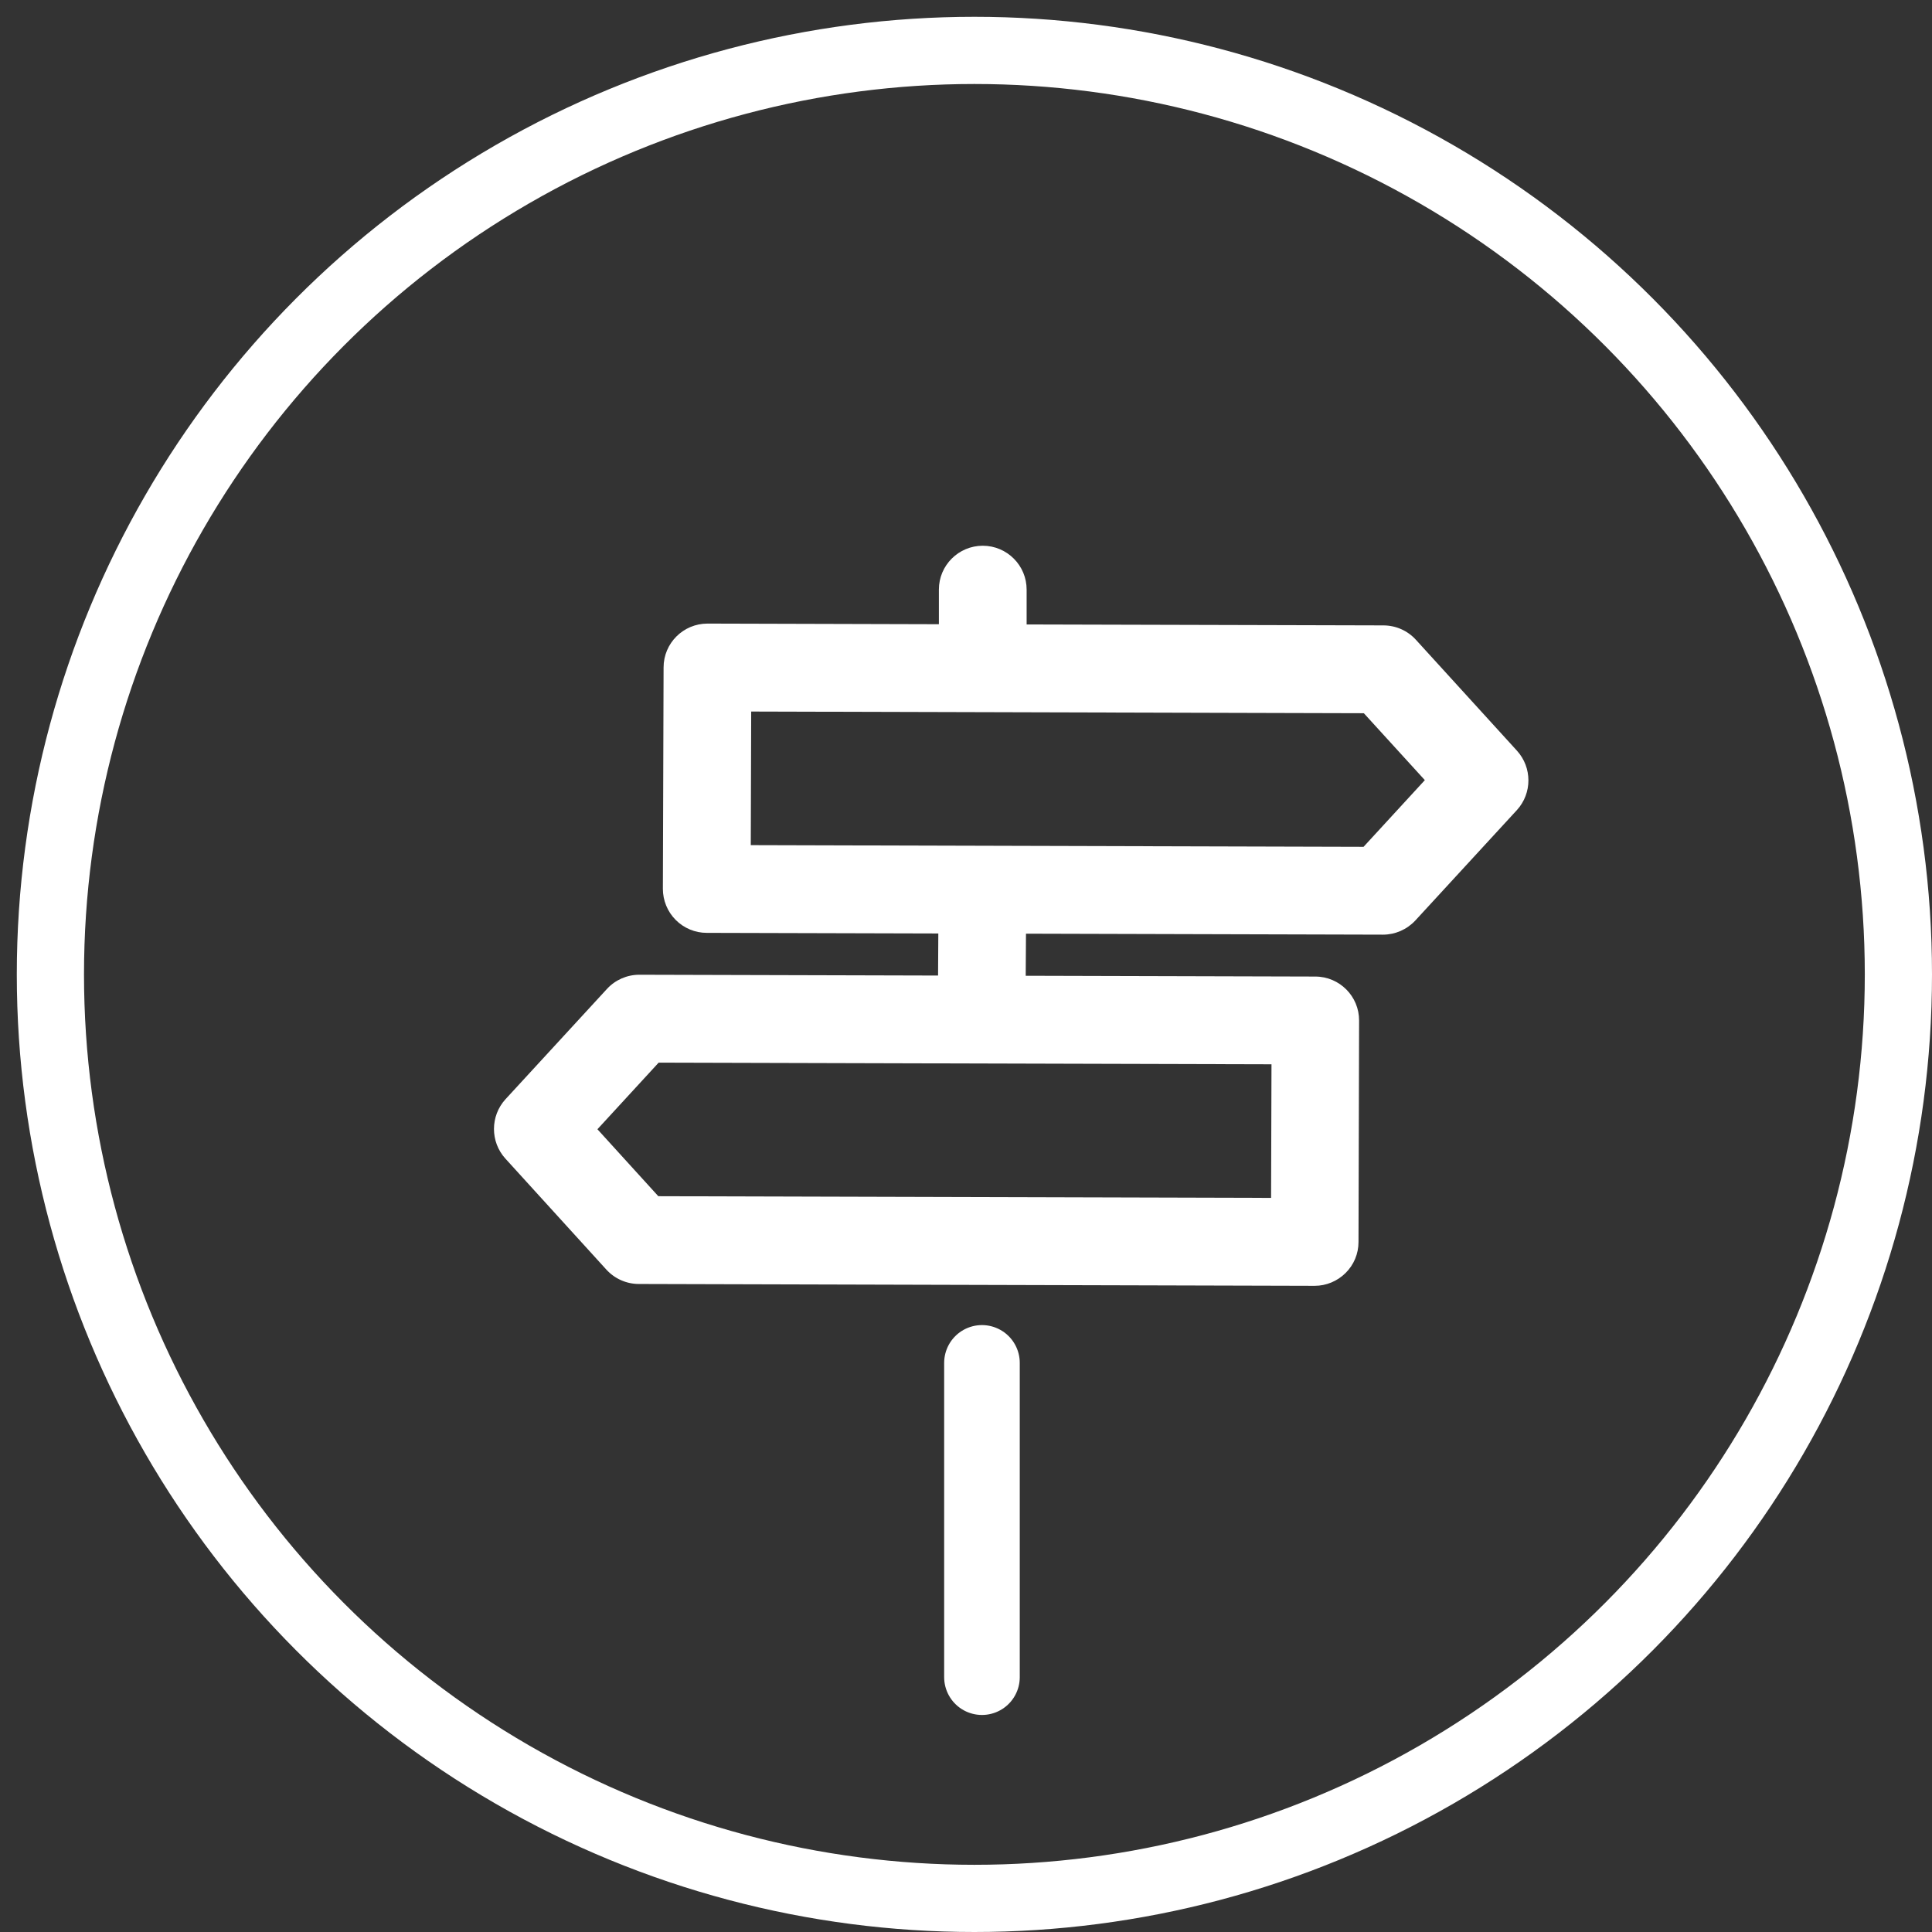 <?xml version="1.0" encoding="utf-8"?>
<!-- Generator: Adobe Illustrator 15.0.0, SVG Export Plug-In . SVG Version: 6.00 Build 0)  -->
<!DOCTYPE svg PUBLIC "-//W3C//DTD SVG 1.1//EN" "http://www.w3.org/Graphics/SVG/1.1/DTD/svg11.dtd">
<svg version="1.1" id="Layer_1" xmlns="http://www.w3.org/2000/svg" xmlns:xlink="http://www.w3.org/1999/xlink" x="0px" y="0px"
	 width="115px" height="115px" viewBox="0 0 115 115" enable-background="new 0 0 115 115" xml:space="preserve">
<rect x="0" y="0" width="115" height="115" fill="#333333" stroke="none"/>
<g>
	<circle fill="none" stroke="#FFFFFF" stroke-width="4" stroke-linecap="round" stroke-linejoin="round" cx="58" cy="58" r="55"/>
</g>
<line fill="none" stroke="#FFFFFF" stroke-width="4.5" stroke-linecap="round" stroke-linejoin="round" x1="58.45" y1="81.124" x2="58.45" y2="99.831"/>
<g>
	<path fill="#FFFFFF" d="M39.206,63.252l36.478,0.099l-0.024,7.952l-36.474-0.1l-3.625-3.986L39.206,63.252z M44.714,42.354
		l36.467,0.1l3.631,3.983l-3.648,3.969l-36.473-0.1h-0.002L44.714,42.354z M58.5,32.484c-1.44,0-2.614,1.166-2.614,2.609v2.063
		l-13.773-0.038c-1.441,0-2.614,1.167-2.614,2.607l-0.042,13.18c0,0.692,0.272,1.359,0.761,1.85
		c0.488,0.492,1.153,0.772,1.848,0.772l13.786,0.037l-0.015,2.504l-17.784-0.048c-0.729,0-1.43,0.306-1.924,0.844l-6.046,6.572
		c-0.904,0.996-0.909,2.528,0,3.529l6.01,6.607c0.494,0.541,1.194,0.854,1.929,0.855l40.228,0.11c0.691,0,1.351-0.275,1.842-0.762
		c0.496-0.488,0.771-1.152,0.771-1.845l0.035-13.18c0.007-1.443-1.162-2.62-2.604-2.622l-17.24-0.047l0.016-2.505l21.237,0.058
		h0.012c0.729,0,1.427-0.306,1.926-0.842l6.049-6.576c0.91-0.999,0.91-2.531,0-3.532l-6.015-6.603
		c-0.494-0.544-1.194-0.852-1.925-0.855L61.109,37.17v-2.067C61.114,33.661,59.945,32.487,58.5,32.484"/>
</g>
</svg>
